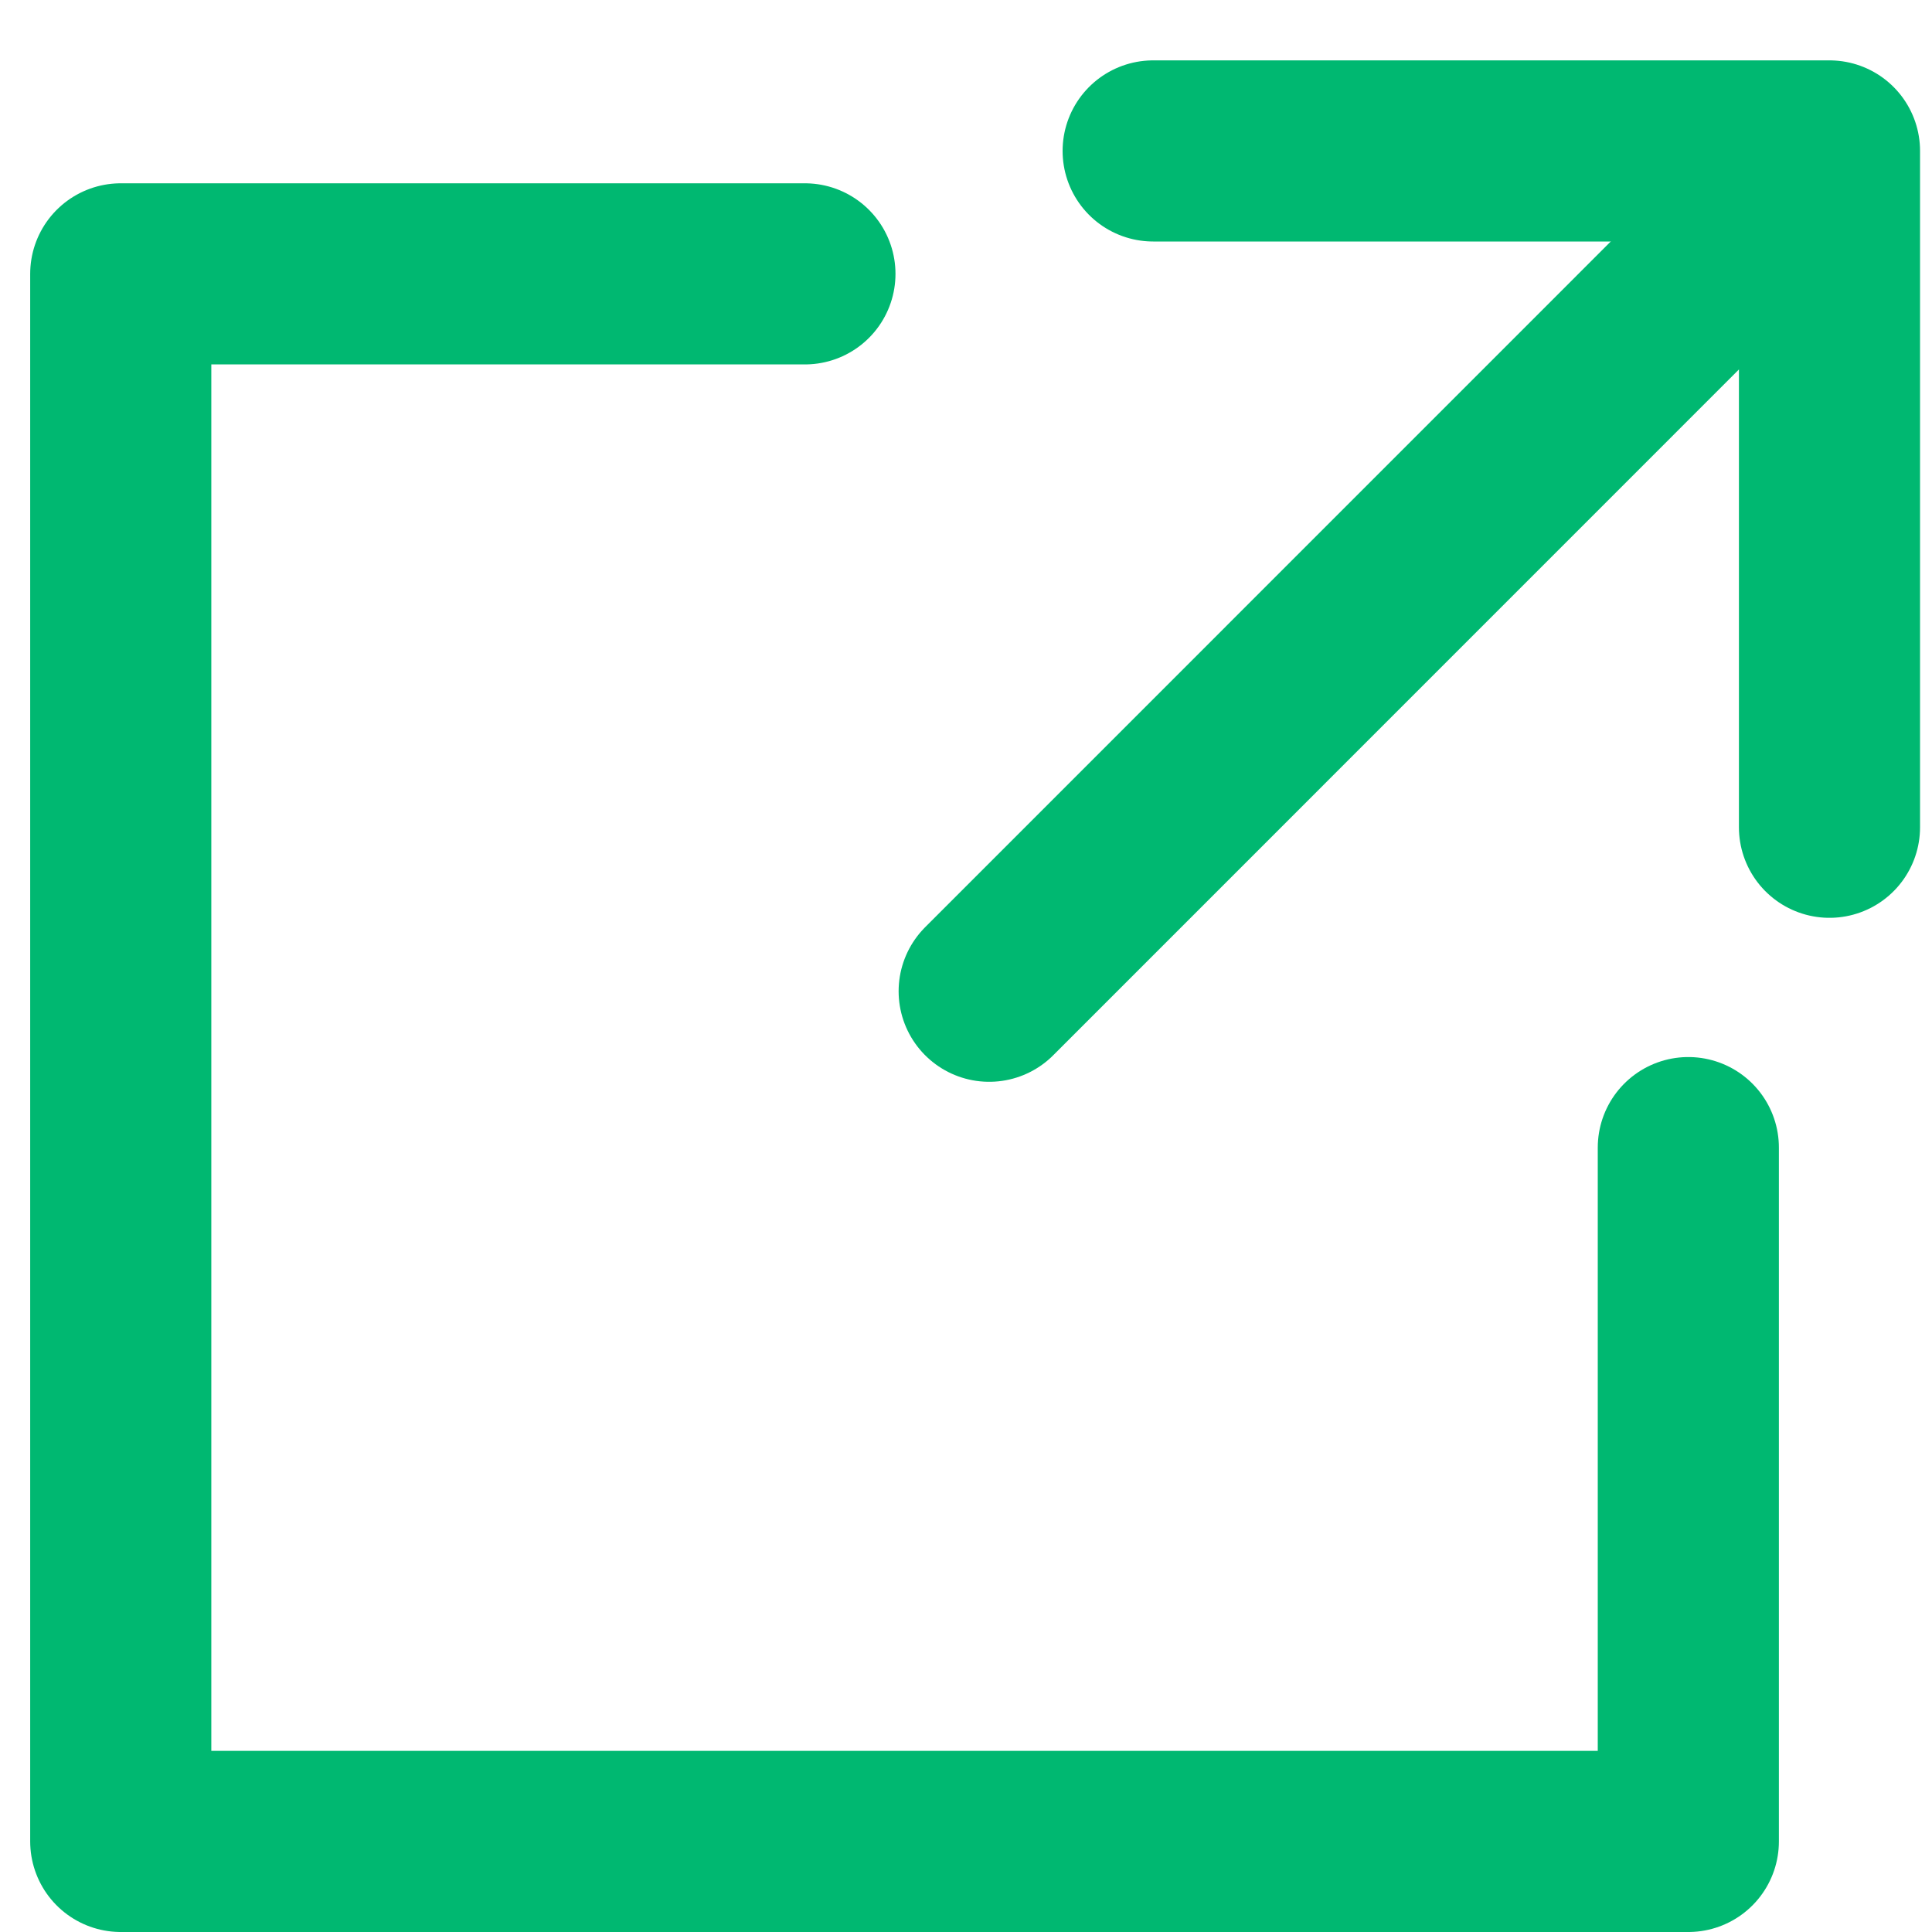 <svg xmlns="http://www.w3.org/2000/svg" width="16" height="16" viewBox="0 0 16 16" fill="none"><path d="M13.982 9.504V15.25H1V2.268H6.666" stroke="#00B871" stroke-width="1.5" stroke-linecap="round" stroke-linejoin="round"></path><path d="M9.55 1.25H15.151V6.851" stroke="#00B871" stroke-width="1.5" stroke-linecap="round" stroke-linejoin="round"></path><path d="M14.991 1.409L8.192 8.209" stroke="#00B871" stroke-width="1.5" stroke-linecap="round" stroke-linejoin="round"></path></svg>